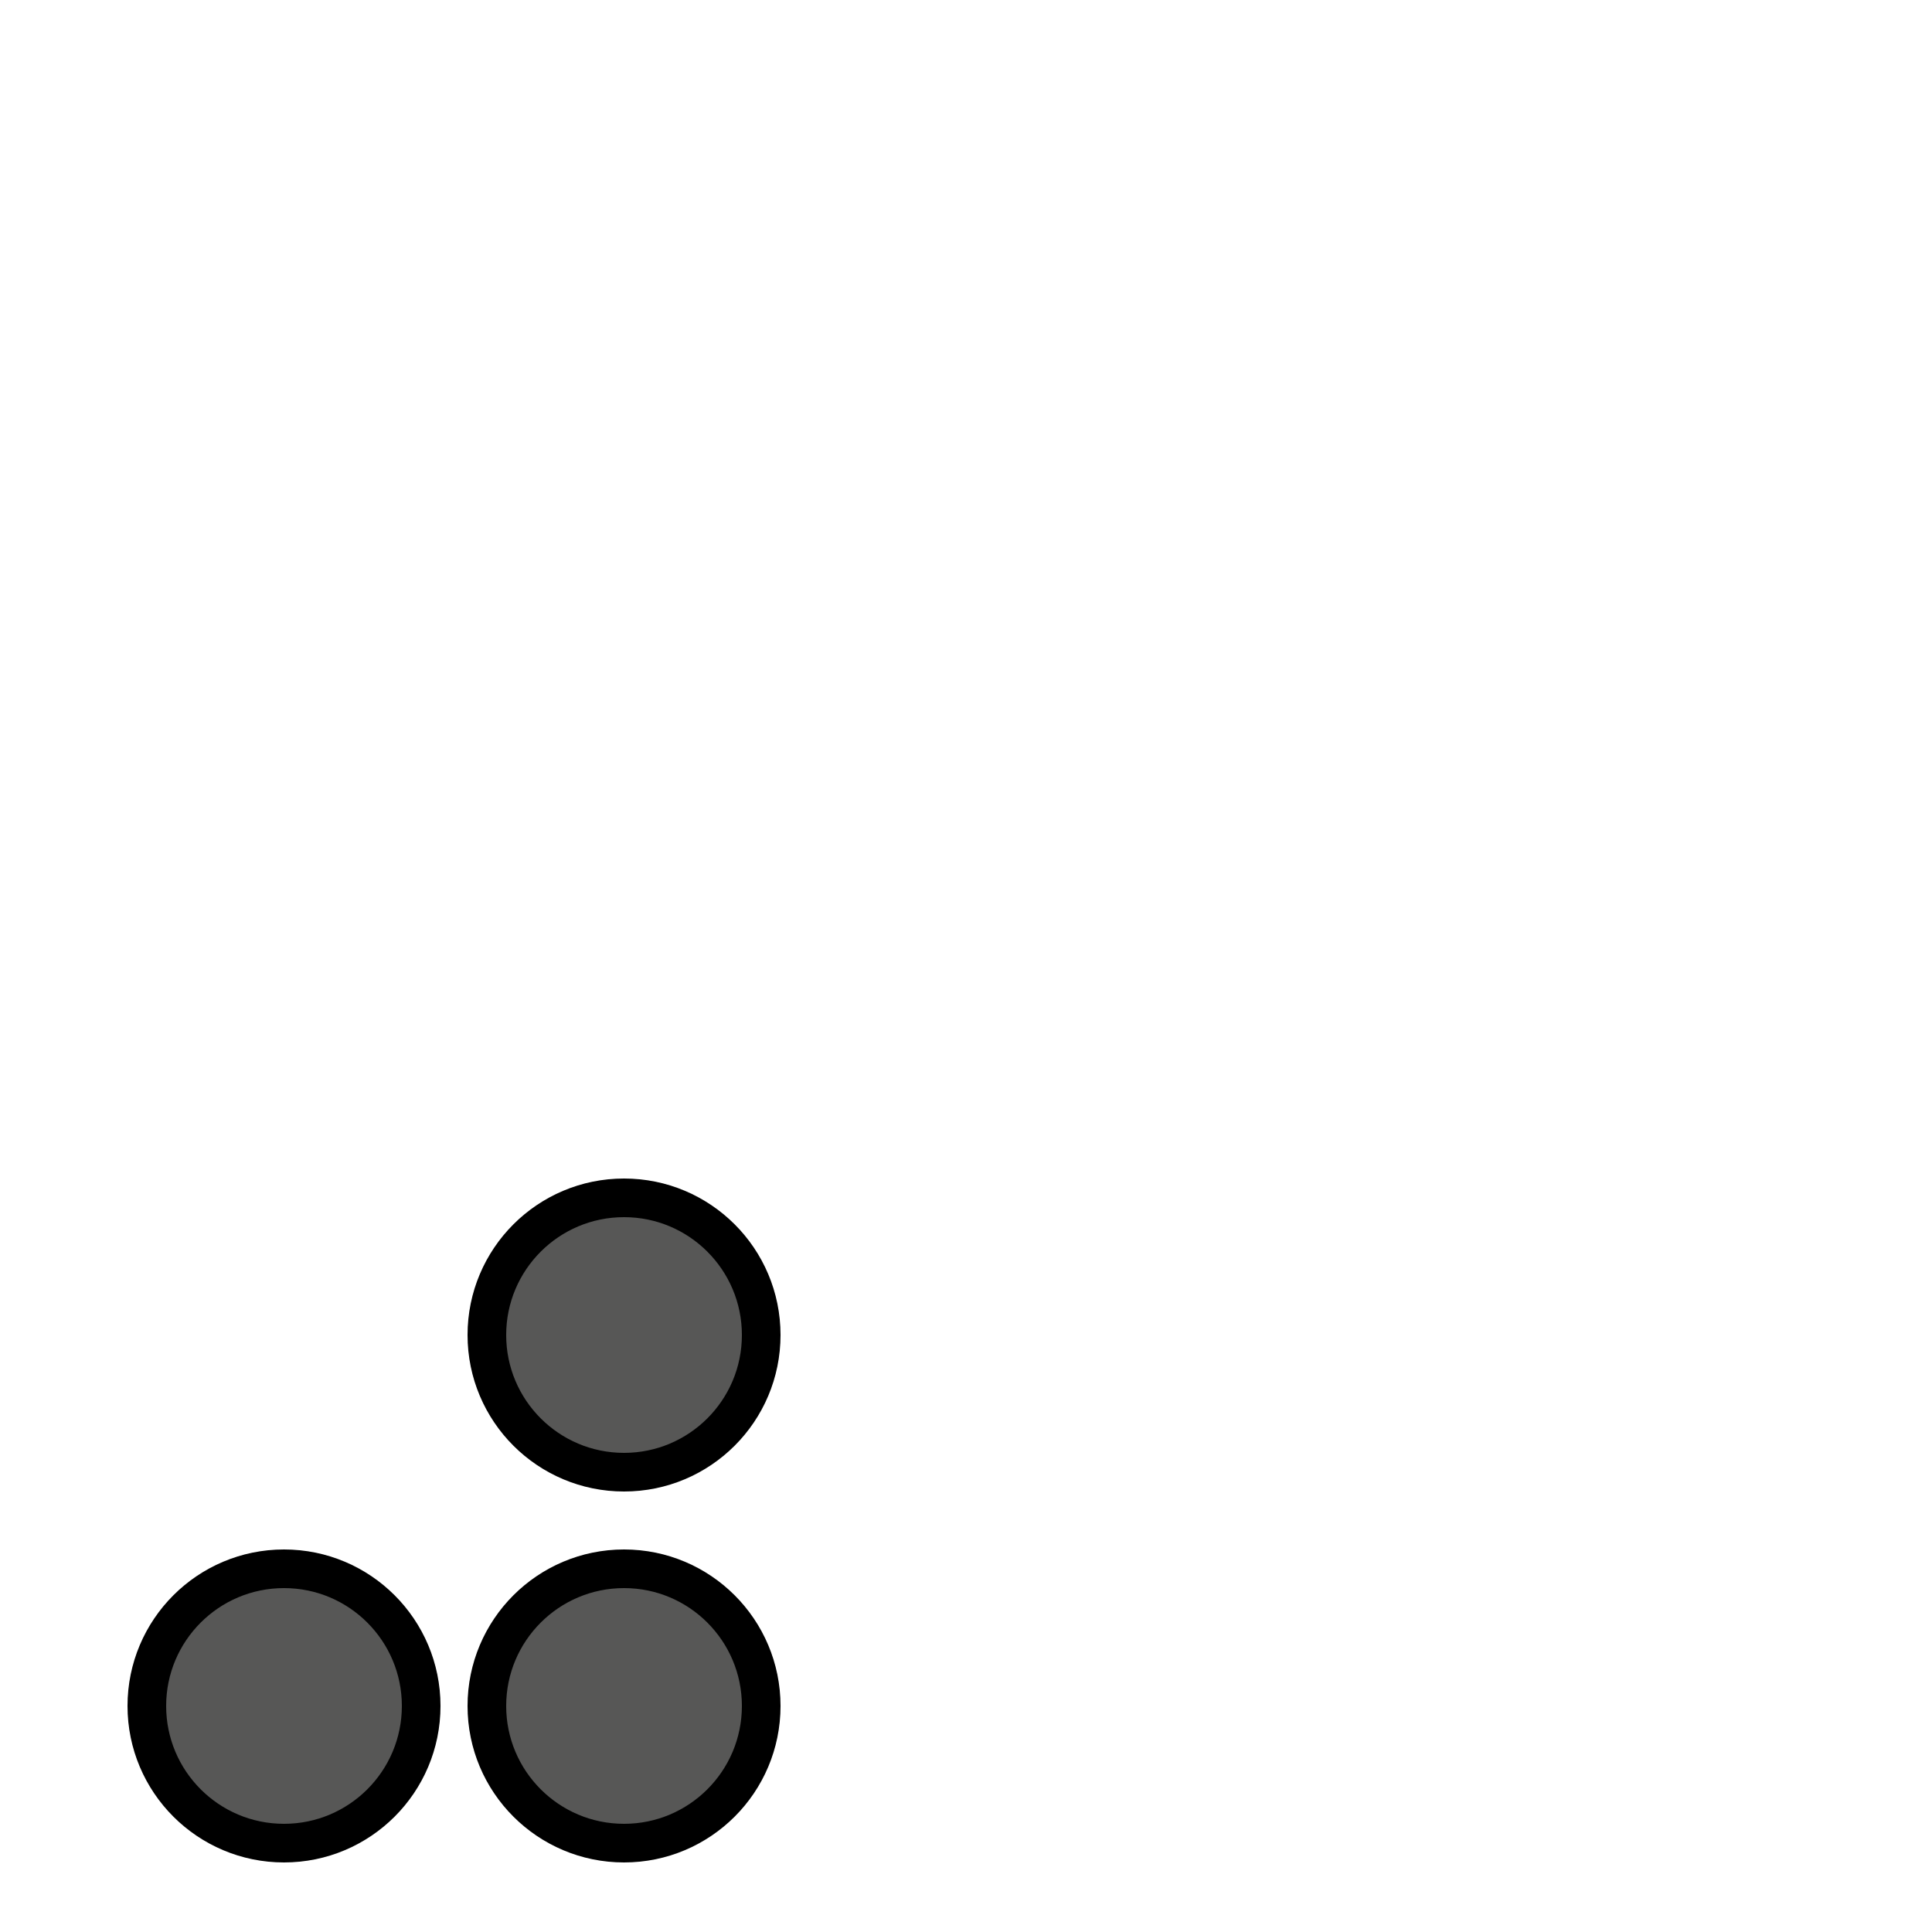 <svg xmlns="http://www.w3.org/2000/svg" xmlns:xlink="http://www.w3.org/1999/xlink" x="0px" y="0px" viewBox="0 0 100 100" style="enable-background:new 0 0 100 100;" xml:space="preserve">
<style type="text/css">
	.st0{display:none;}
	.st1{display:inline;fill:#575756;stroke:#000000;stroke-width:2;stroke-miterlimit:10;}
	.st2{fill:#575756;stroke:#000000;stroke-width:2;stroke-miterlimit:10;}
</style>
<g id="Ebene_3">
</g>
<g id="Ebene_1" class="st0">
	<circle class="st1" cx="108.6" cy="-54.6" r="9.3"></circle>
	<circle class="st1" cx="131.8" cy="-54.6" r="9.3"></circle>
	<circle class="st1" cx="62" cy="-54.6" r="9.3"></circle>
	<circle class="st1" cx="85.3" cy="-54.6" r="9.3"></circle>
	<circle class="st1" cx="15.5" cy="-54.6" r="9.3"></circle>
	<circle class="st1" cx="38.7" cy="-54.6" r="9.3"></circle>
	<circle class="st1" cx="-31.1" cy="-54.6" r="9.3"></circle>
	<circle class="st1" cx="-7.8" cy="-54.6" r="9.3"></circle>
	<circle class="st1" cx="108.6" cy="-31.3" r="9.3"></circle>
	<circle class="st1" cx="131.8" cy="-31.3" r="9.3"></circle>
	<circle class="st1" cx="62" cy="-31.3" r="9.3"></circle>
	<circle class="st1" cx="85.3" cy="-31.3" r="9.3"></circle>
	<circle class="st1" cx="15.5" cy="-31.3" r="9.3"></circle>
	<circle class="st1" cx="38.7" cy="-31.3" r="9.3"></circle>
	<circle class="st1" cx="-31.1" cy="-31.3" r="9.3"></circle>
	<circle class="st1" cx="-7.8" cy="-31.3" r="9.3"></circle>
	<circle class="st1" cx="108.6" cy="-8.1" r="9.3"></circle>
	<circle class="st1" cx="131.8" cy="-8.1" r="9.3"></circle>
	<circle class="st1" cx="62" cy="-8.1" r="9.3"></circle>
	<circle class="st1" cx="85.3" cy="-8.1" r="9.3"></circle>
	<circle class="st1" cx="15.5" cy="-8.1" r="9.3"></circle>
	<circle class="st1" cx="38.7" cy="-8.1" r="9.3"></circle>
	<circle class="st1" cx="-31.1" cy="-8.1" r="9.3"></circle>
	<circle class="st1" cx="-7.8" cy="-8.1" r="9.3"></circle>
	<circle class="st1" cx="108.6" cy="15.2" r="9.3"></circle>
	<circle class="st1" cx="131.8" cy="15.2" r="9.3"></circle>
	<circle class="st1" cx="62" cy="15.2" r="9.3"></circle>
	<circle class="st1" cx="85.3" cy="15.2" r="9.3"></circle>
	<circle class="st1" cx="15.5" cy="15.2" r="9.3"></circle>
	<circle class="st1" cx="38.7" cy="15.2" r="9.3"></circle>
	<circle class="st1" cx="-31.1" cy="15.2" r="9.3"></circle>
	<circle class="st1" cx="-7.8" cy="15.2" r="9.3"></circle>
	<circle class="st1" cx="108.6" cy="38.5" r="9.3"></circle>
	<circle class="st1" cx="131.8" cy="38.5" r="9.3"></circle>
	<circle class="st1" cx="62" cy="38.5" r="9.3"></circle>
	<circle class="st1" cx="85.3" cy="38.5" r="9.3"></circle>
	<circle class="st1" cx="15.5" cy="38.5" r="9.3"></circle>
	<circle class="st1" cx="38.7" cy="38.5" r="9.3"></circle>
	<circle class="st1" cx="-31.1" cy="38.5" r="9.3"></circle>
	<circle class="st1" cx="-7.8" cy="38.5" r="9.3"></circle>
	<circle class="st1" cx="108.6" cy="61.8" r="9.3"></circle>
	<circle class="st1" cx="131.8" cy="61.8" r="9.3"></circle>
	<circle class="st1" cx="62" cy="61.8" r="9.3"></circle>
	<circle class="st1" cx="85.3" cy="61.8" r="9.3"></circle>
	<circle class="st1" cx="15.5" cy="61.8" r="9.3"></circle>
	<circle class="st1" cx="38.7" cy="61.8" r="9.3"></circle>
	<circle class="st1" cx="-31.1" cy="61.8" r="9.3"></circle>
	<circle class="st1" cx="-7.8" cy="61.8" r="9.3"></circle>
	<circle class="st1" cx="108.6" cy="85" r="9.3"></circle>
	<circle class="st1" cx="131.8" cy="85" r="9.3"></circle>
	<circle class="st1" cx="62" cy="85" r="9.3"></circle>
	<circle class="st1" cx="85.3" cy="85" r="9.3"></circle>
	<circle class="st1" cx="15.5" cy="85" r="9.3"></circle>
	<circle class="st1" cx="38.7" cy="85" r="9.3"></circle>
	<circle class="st1" cx="-31.1" cy="85" r="9.3"></circle>
	<circle class="st1" cx="-7.8" cy="85" r="9.3"></circle>
	<circle class="st1" cx="108.6" cy="108.3" r="9.3"></circle>
	<circle class="st1" cx="131.8" cy="108.3" r="9.3"></circle>
	<circle class="st1" cx="62" cy="108.3" r="9.3"></circle>
	<circle class="st1" cx="85.3" cy="108.3" r="9.3"></circle>
	<circle class="st1" cx="15.5" cy="108.3" r="9.3"></circle>
	<circle class="st1" cx="38.7" cy="108.3" r="9.3"></circle>
	<circle class="st1" cx="-31.1" cy="108.3" r="9.3"></circle>
	<circle class="st1" cx="-7.8" cy="108.3" r="9.3"></circle>
	<circle class="st1" cx="155.1" cy="-54.6" r="9.3"></circle>
	<circle class="st1" cx="155.1" cy="-31.3" r="9.3"></circle>
	<circle class="st1" cx="155.1" cy="-8.1" r="9.3"></circle>
	<circle class="st1" cx="155.1" cy="15.2" r="9.3"></circle>
	<circle class="st1" cx="155.1" cy="38.5" r="9.3"></circle>
	<circle class="st1" cx="155.1" cy="61.8" r="9.3"></circle>
	<circle class="st1" cx="155.1" cy="85" r="9.3"></circle>
	<circle class="st1" cx="155.1" cy="108.3" r="9.3"></circle>
	<circle class="st1" cx="-54.4" cy="-54.6" r="9.3"></circle>
	<circle class="st1" cx="-54.4" cy="-31.3" r="9.3"></circle>
	<circle class="st1" cx="-54.4" cy="-8.1" r="9.3"></circle>
	<circle class="st1" cx="-54.4" cy="15.2" r="9.3"></circle>
	<circle class="st1" cx="-54.4" cy="38.5" r="9.3"></circle>
	<circle class="st1" cx="-54.4" cy="61.8" r="9.3"></circle>
	<circle class="st1" cx="-54.4" cy="85" r="9.3"></circle>
	<circle class="st1" cx="-54.4" cy="108.3" r="9.3"></circle>
	<circle class="st1" cx="108.6" cy="131.6" r="9.3"></circle>
	<circle class="st1" cx="131.8" cy="131.6" r="9.3"></circle>
	<circle class="st1" cx="62" cy="131.6" r="9.3"></circle>
	<circle class="st1" cx="85.3" cy="131.6" r="9.3"></circle>
	<circle class="st1" cx="15.5" cy="131.6" r="9.3"></circle>
	<circle class="st1" cx="38.7" cy="131.6" r="9.3"></circle>
	<circle class="st1" cx="-31.1" cy="131.6" r="9.3"></circle>
	<circle class="st1" cx="-7.8" cy="131.6" r="9.3"></circle>
	<circle class="st1" cx="155.1" cy="131.6" r="9.3"></circle>
	<circle class="st1" cx="-54.4" cy="131.6" r="9.3"></circle>
	<circle class="st1" cx="108.6" cy="154.9" r="9.3"></circle>
	<circle class="st1" cx="131.8" cy="154.9" r="9.3"></circle>
	<circle class="st1" cx="62" cy="154.9" r="9.3"></circle>
	<circle class="st1" cx="85.3" cy="154.9" r="9.3"></circle>
	<circle class="st1" cx="15.5" cy="154.9" r="9.3"></circle>
	<circle class="st1" cx="38.7" cy="154.9" r="9.3"></circle>
	<circle class="st1" cx="-31.1" cy="154.9" r="9.3"></circle>
	<circle class="st1" cx="-7.8" cy="154.9" r="9.3"></circle>
	<circle class="st1" cx="155.1" cy="154.9" r="9.3"></circle>
	<circle class="st1" cx="-54.4" cy="154.9" r="9.3"></circle>
</g>
<g id="Ebene_4">
	<circle class="st2" cx="32.3" cy="69.1" r="7.1"></circle>
	<circle class="st2" cx="32.3" cy="88.3" r="7.1"></circle>
	<circle class="st2" cx="14.7" cy="88.3" r="7.1"></circle>
</g>
</svg>